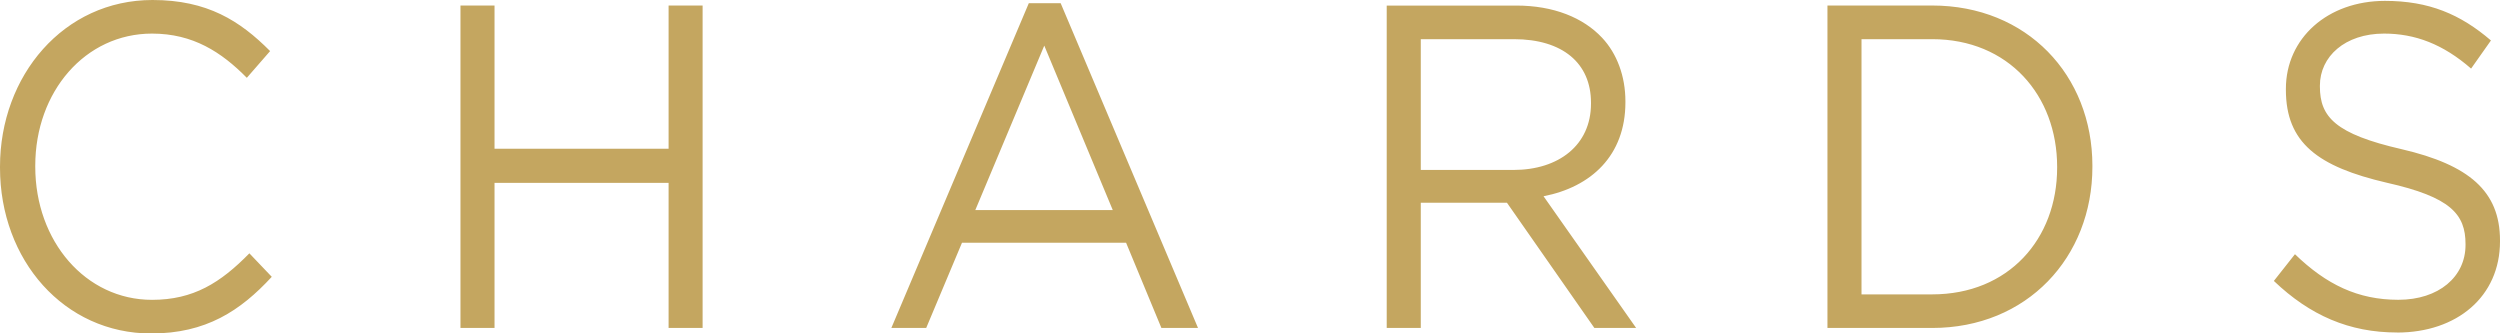 <svg xmlns="http://www.w3.org/2000/svg" id="Layer_1" data-name="Layer 1" viewBox="0 0 480 64.03">
  <defs>
    <style>
      .cls-1 {
        fill: #c4a660;
        stroke-width: 0px;
      }
    </style>
  </defs>
  <path class="cls-1" d="m460.23,63.85c11.5,0,19.77-6.9,19.77-17.51v-.18c0-9.46-5.96-14.5-18.86-17.51-12.74-2.92-15.72-6.19-15.72-12.03v-.18c0-5.57,4.8-9.99,12.32-9.99,5.96,0,11.33,2.03,16.71,6.72l3.81-5.4c-5.87-5.04-11.91-7.6-20.35-7.6-11,0-19.02,7.16-19.02,16.89v.18c0,10.17,6.12,14.77,19.44,17.86,12.16,2.74,15.05,6.01,15.05,11.76v.18c0,6.1-5.13,10.52-12.9,10.52s-13.81-2.92-19.85-8.75l-4.05,5.13c6.95,6.63,14.48,9.9,23.66,9.9h-.01Zm-102.82-7.34V7.52h13.57c14.64,0,23.99,10.79,23.99,24.5v.18c0,13.71-9.35,24.32-23.99,24.32h-13.57Zm-6.54,6.46h20.1c18.2,0,30.77-13.53,30.77-30.95v-.18c0-17.42-12.57-30.78-30.77-30.78h-20.1v61.9h0Zm-78.08-30.33V7.52h17.87c9.35,0,14.81,4.6,14.81,12.2v.18c0,7.96-6.2,12.73-14.89,12.73h-17.79Zm-6.54,30.33h6.54v-24.05h16.54l16.79,24.05h8.02l-17.78-25.29c9.1-1.77,15.72-7.78,15.72-18.04v-.18c0-4.86-1.65-9.2-4.47-12.2-3.64-3.89-9.35-6.19-16.46-6.19h-24.9v61.9h0Zm-78.99-22.64l13.24-31.57,13.15,31.57h-26.39Zm-16.13,22.64h6.7l6.87-16.36h31.51l6.78,16.36h7.03L203.65.62h-6.12l-26.39,62.35h-.01Zm-82.72,0h6.54v-27.86h33.42v27.86h6.53V1.06h-6.53v27.5h-33.42V1.06h-6.54v61.9h0Zm-59.39,1.06c10.51,0,17.12-4.33,23.16-10.88l-4.3-4.51c-5.54,5.66-10.75,8.93-18.69,8.93-12.74,0-22.42-11.23-22.42-25.56v-.18c0-14.24,9.59-25.38,22.42-25.38,7.86,0,13.32,3.54,18.2,8.49l4.47-5.13C46.07,3.98,39.79,0,29.28,0,12.24,0,0,14.5,0,32.01v.18c0,17.78,12.32,31.84,29.03,31.84"/>
</svg>